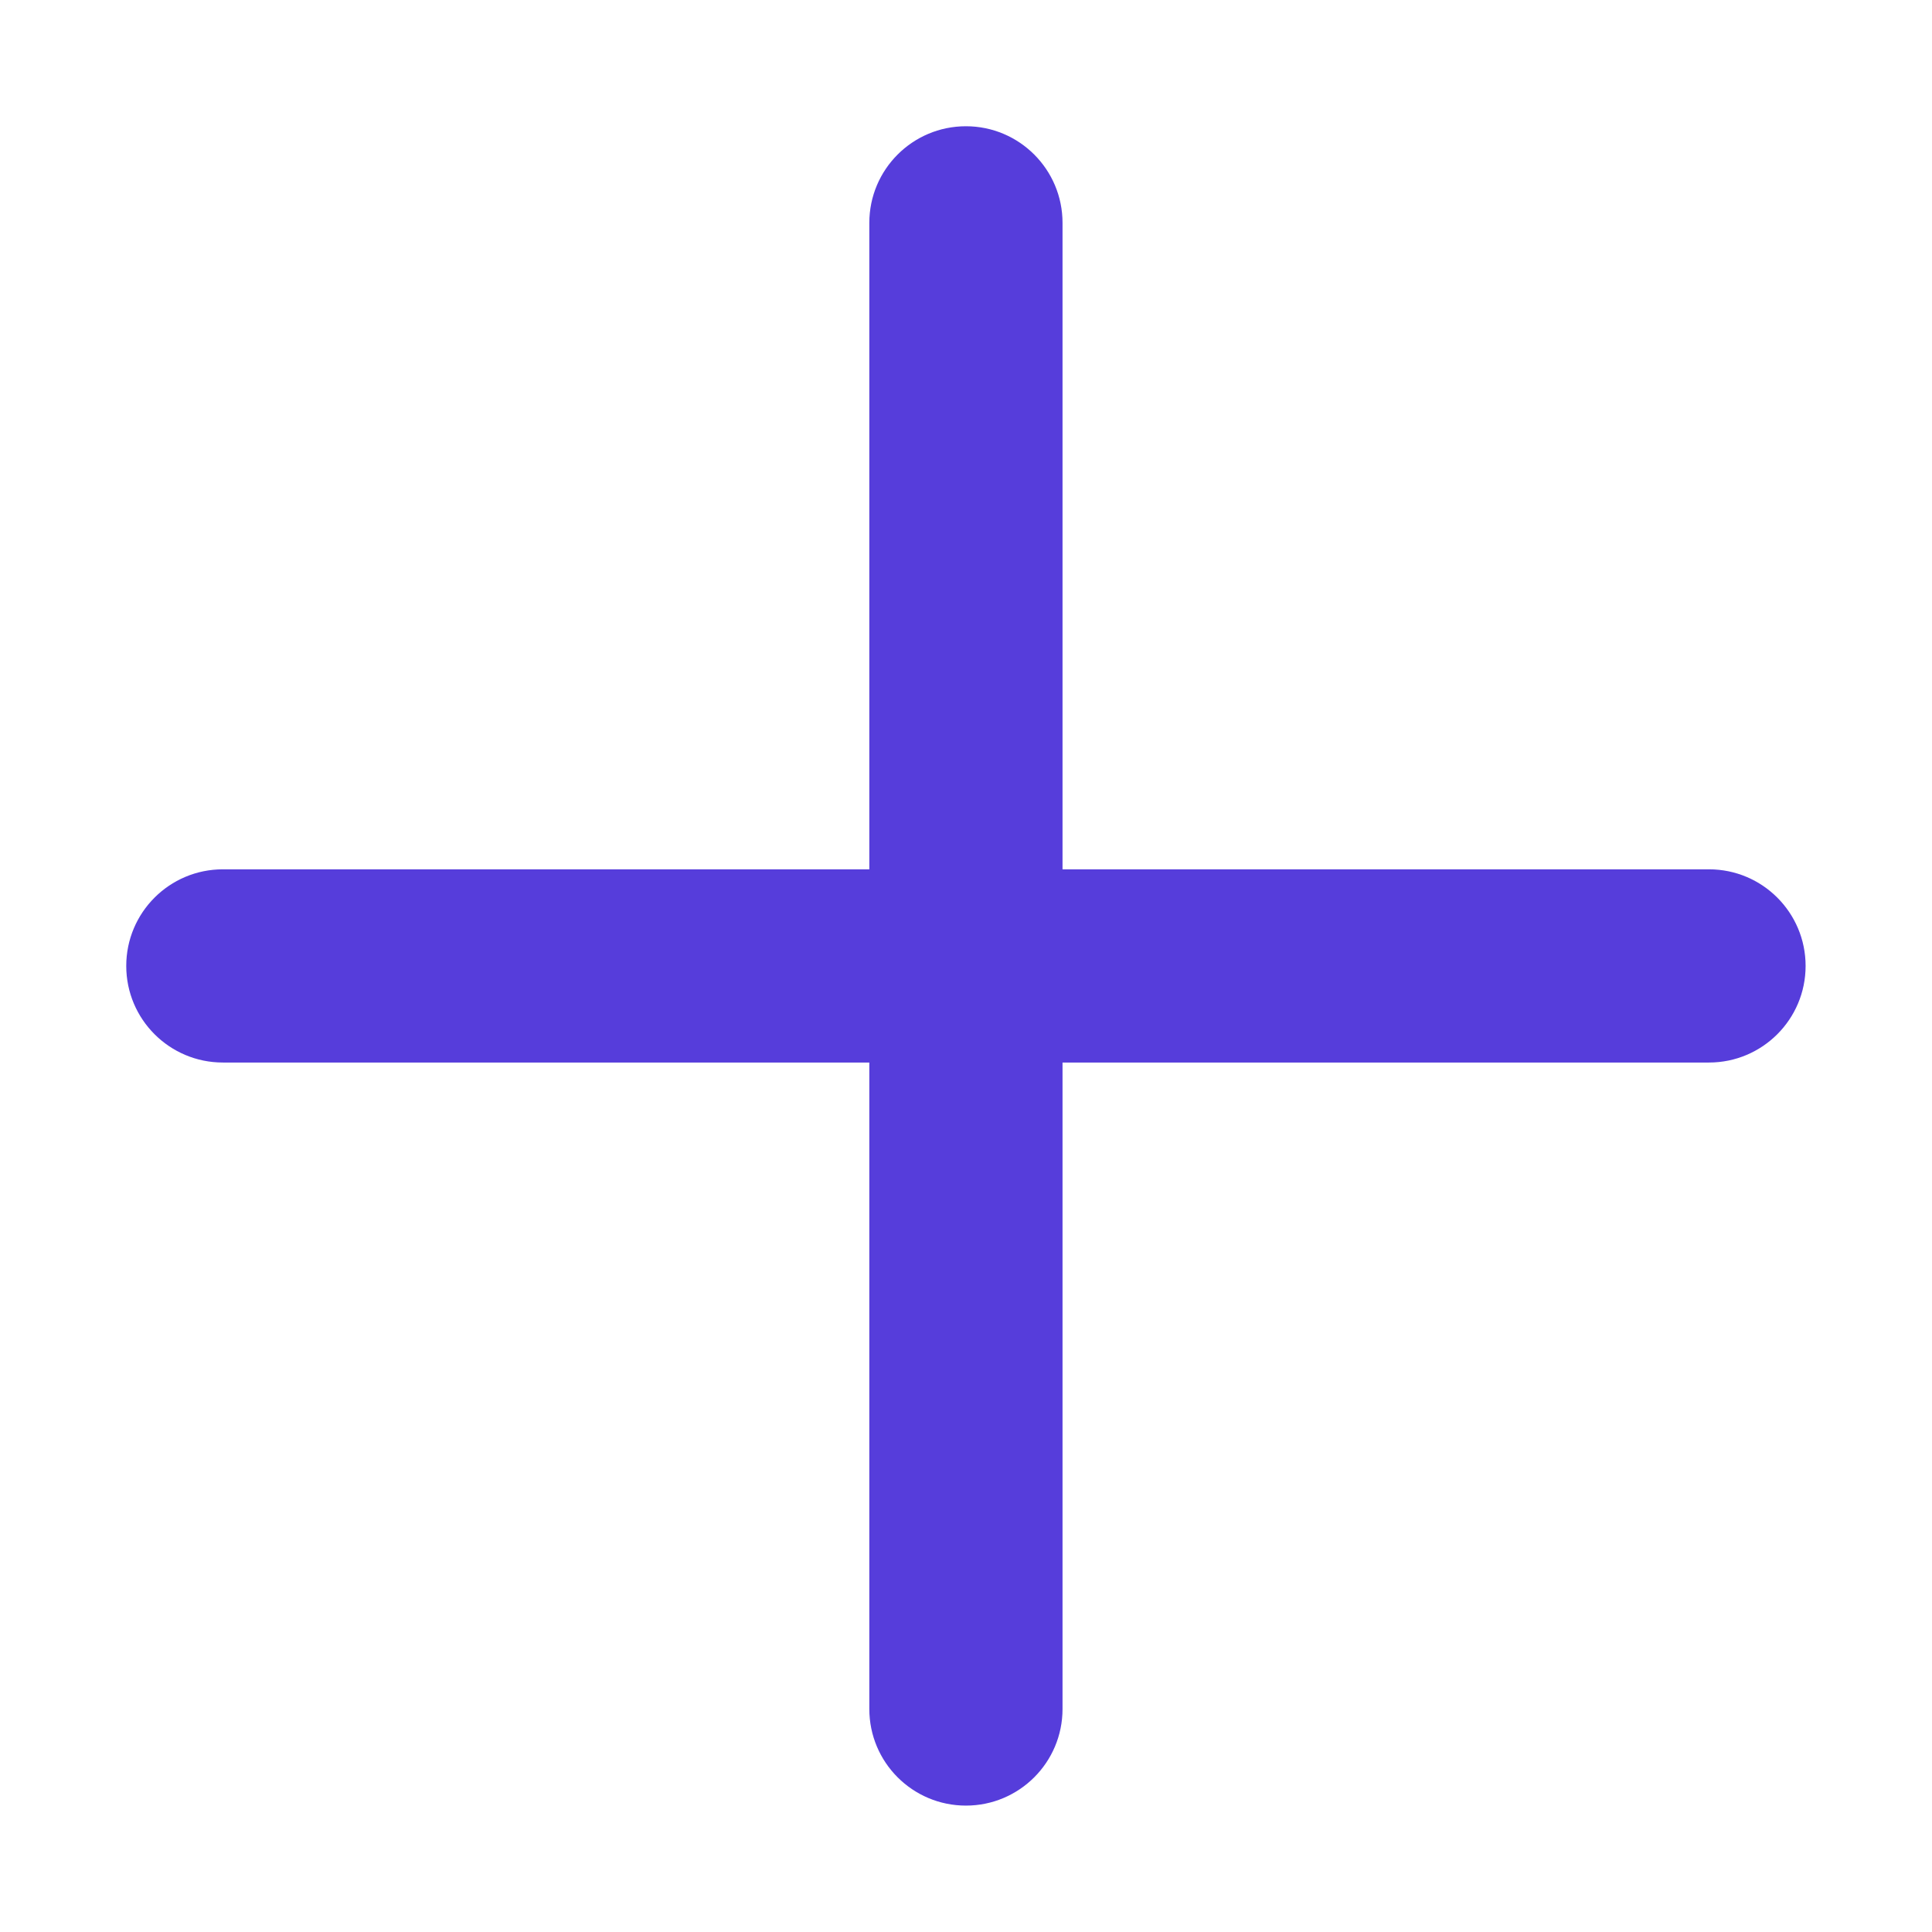 <svg width="26" height="26" viewBox="0 0 26 26" fill="none" xmlns="http://www.w3.org/2000/svg">
<g clip-path="url(#clip0_13283_8933)">
<path fill-rule="evenodd" clip-rule="evenodd" d="M14.299 2.999C14.299 2.281 13.717 1.699 12.999 1.699C12.281 1.699 11.699 2.281 11.699 2.999V11.699H2.999C2.281 11.699 1.699 12.281 1.699 12.999C1.699 13.717 2.281 14.299 2.999 14.299H11.699V22.999C11.699 23.717 12.281 24.299 12.999 24.299C13.717 24.299 14.299 23.717 14.299 22.999V14.299H22.999C23.717 14.299 24.299 13.717 24.299 12.999C24.299 12.281 23.717 11.699 22.999 11.699H14.299V2.999Z" fill="#563DDB"/>
</g>
<defs>
<clipPath id="clip0_13283_8933">
<rect width="26" height="26" fill="white"/>
</clipPath>
</defs>
</svg>
